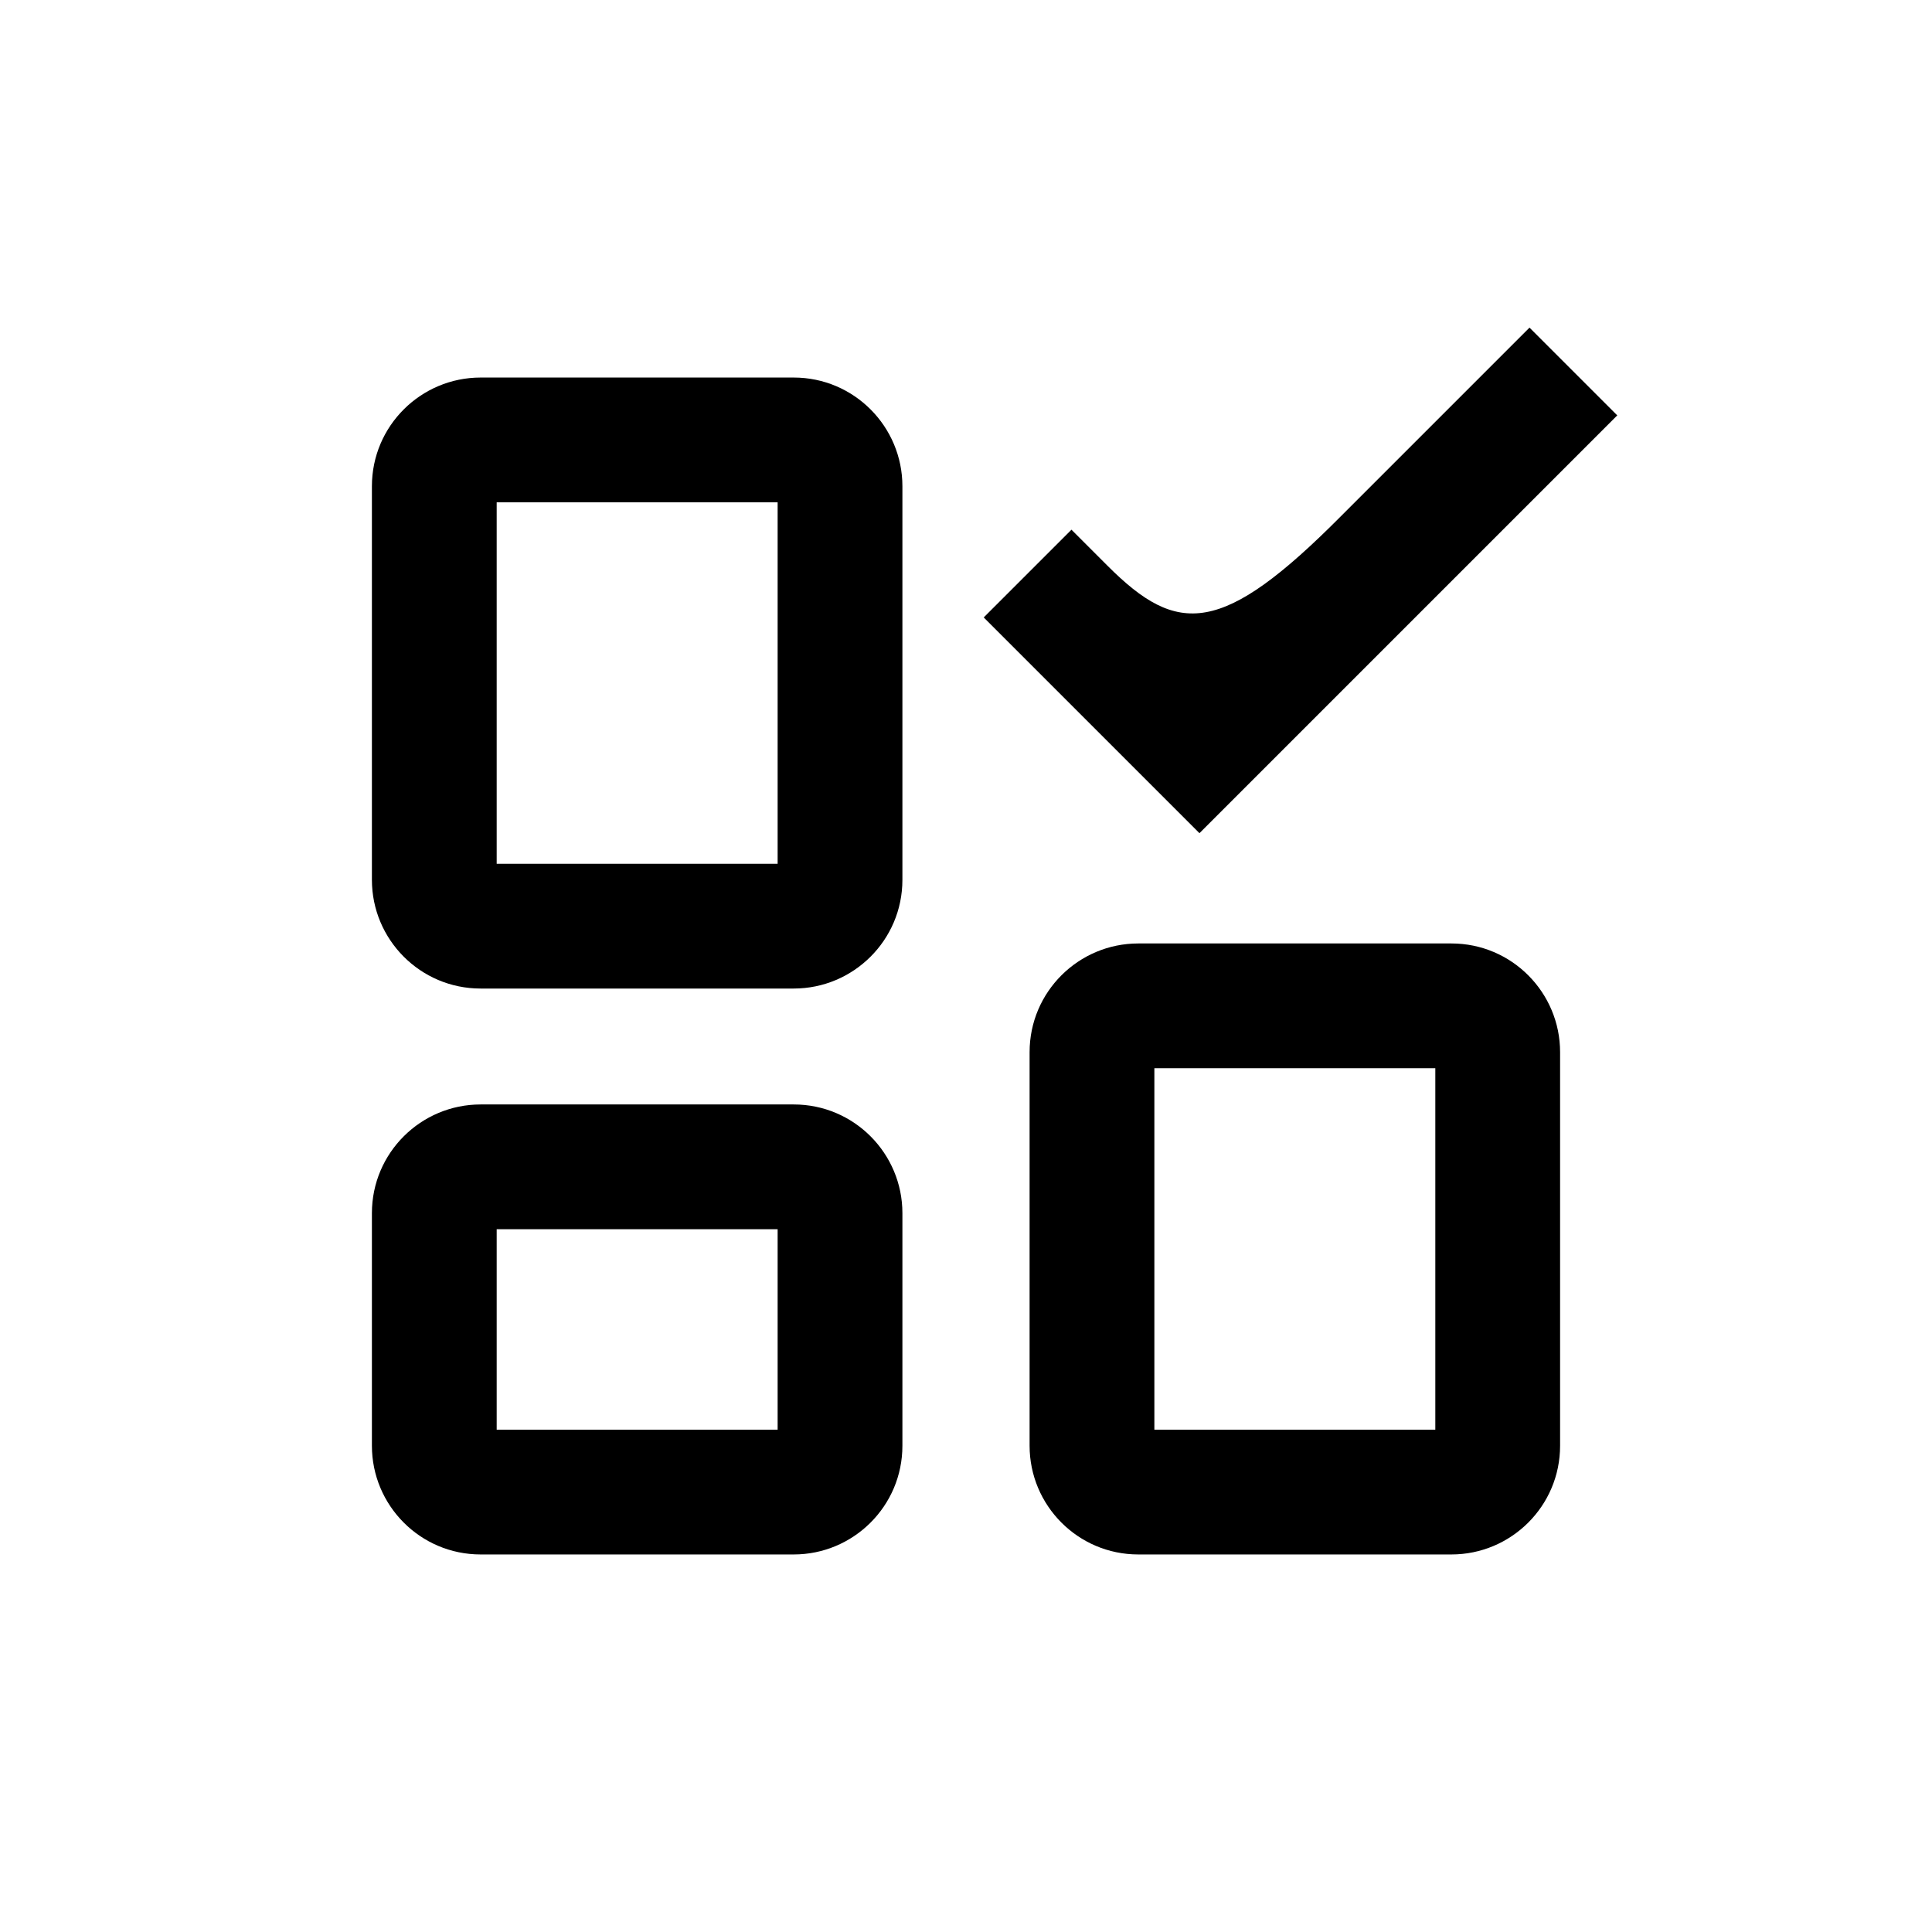 <?xml version="1.0" encoding="UTF-8"?>
<svg id="Layer_1" data-name="Layer 1" xmlns="http://www.w3.org/2000/svg" viewBox="0 0 24 24">
  <path d="M5.97,12.28h3.89c.74,0,1.35-.6,1.35-1.35v-4.89c0-.74-.6-1.35-1.35-1.35h-3.89c-.74,0-1.35.6-1.35,1.35v4.89c0,.74.6,1.35,1.35,1.35ZM6.17,6.24h3.49v4.49h-3.49v-4.49Z"/>
  <path d="M4.62,17.96c0,.74.6,1.35,1.35,1.35h3.89c.74,0,1.35-.6,1.35-1.35v-2.89c0-.74-.6-1.35-1.35-1.35h-3.89c-.74,0-1.35.6-1.35,1.35v2.89ZM6.17,15.27h3.49v2.49h-3.49v-2.49Z"/>
  <path d="M18.03,11.72h-3.89c-.74,0-1.35.6-1.35,1.35v4.89c0,.74.6,1.35,1.35,1.35h3.89c.74,0,1.35-.6,1.35-1.35v-4.89c0-.74-.6-1.35-1.35-1.35ZM17.83,17.76h-3.49v-4.49h3.49v4.49Z"/>
  <path d="M16.66,6.41h0c-1.48,1.49-2.03,1.49-2.9.62,0,0,0,0,0,0l-.45-.45-1.09,1.09,2.68,2.68,5.19-5.19-1.09-1.09-2.34,2.34Z"/>
</svg>